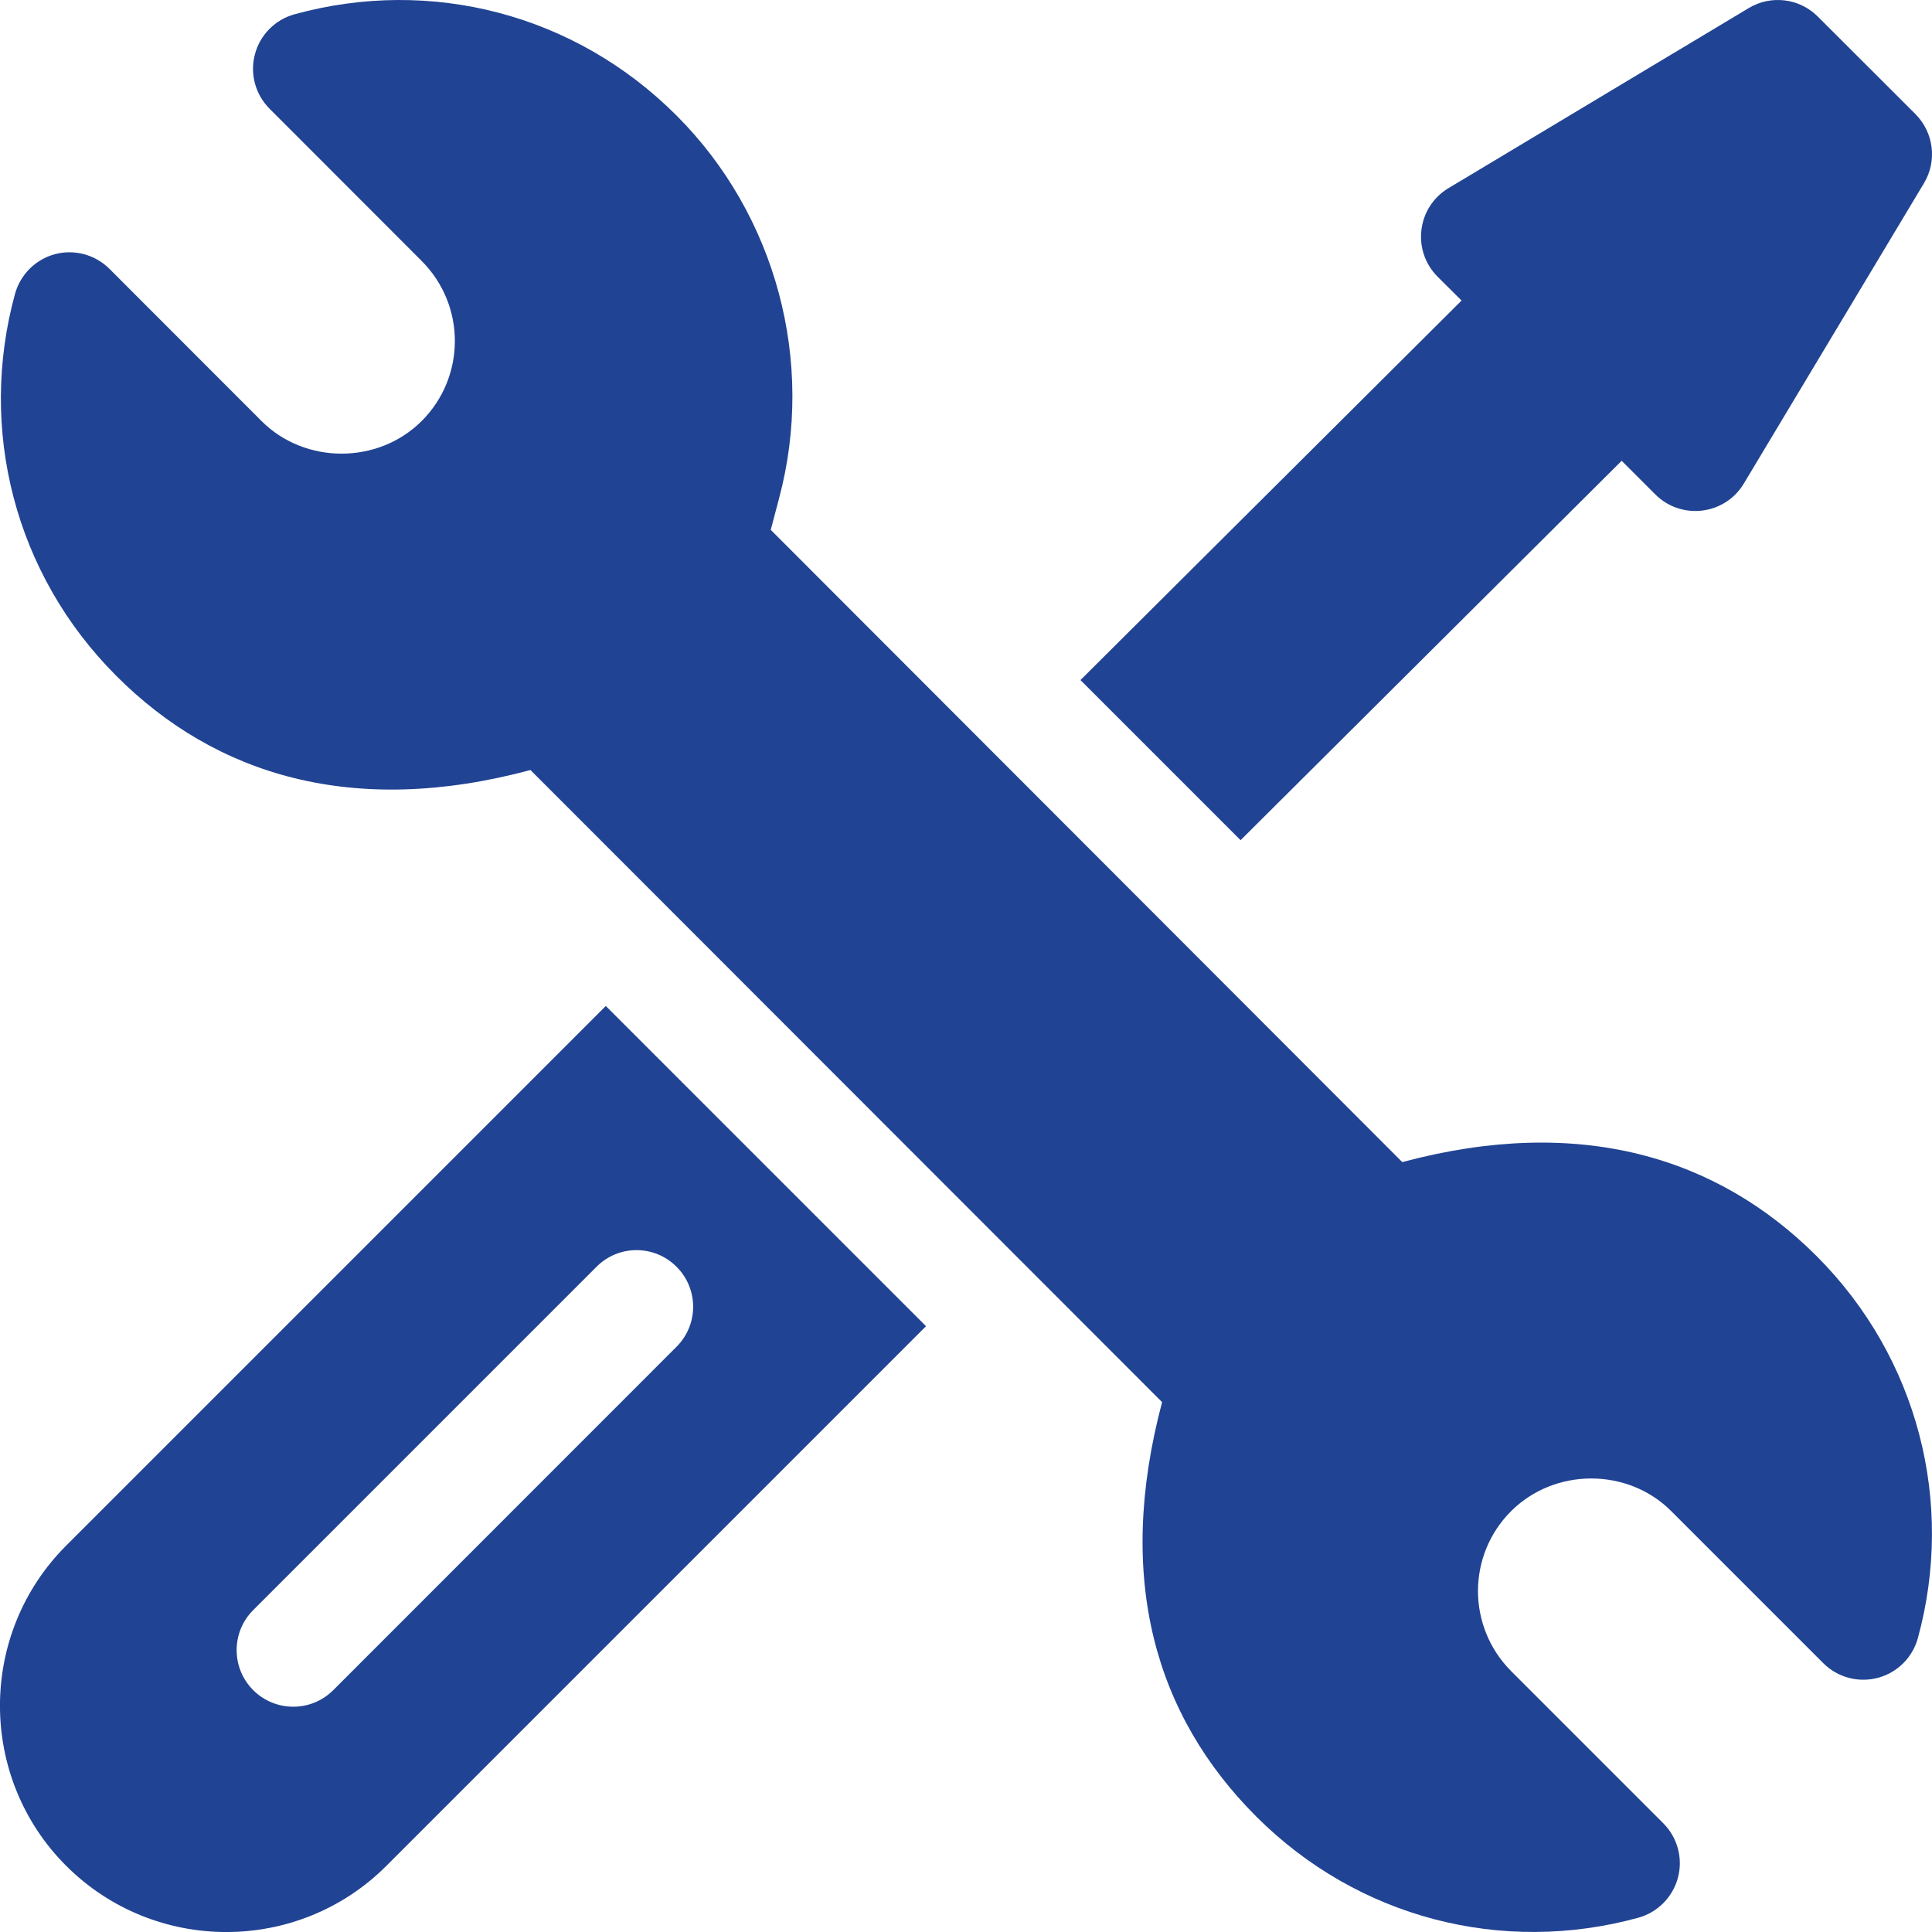 <?xml version="1.0" encoding="UTF-8"?>
<svg xmlns="http://www.w3.org/2000/svg" width="16" height="16" viewBox="0 0 16 16" fill="none">
  <path d="M15.045 10.403C14.222 9.58 13.08 9.231 11.613 9.624L6.383 4.388L6.452 4.127C6.753 2.997 6.428 1.782 5.603 0.957C4.763 0.116 3.569 -0.192 2.44 0.118C2.279 0.162 2.153 0.289 2.111 0.45C2.068 0.612 2.115 0.783 2.233 0.901L3.492 2.161C3.86 2.53 3.857 3.121 3.493 3.486C3.132 3.847 2.526 3.847 2.166 3.487L0.907 2.227C0.789 2.109 0.617 2.062 0.455 2.105C0.294 2.148 0.168 2.274 0.124 2.435C-0.182 3.552 0.119 4.753 0.963 5.597C1.785 6.421 2.926 6.771 4.393 6.377L9.624 11.612C9.234 13.079 9.57 14.21 10.404 15.044C11.245 15.885 12.44 16.191 13.567 15.882C13.728 15.838 13.853 15.711 13.896 15.55C13.939 15.388 13.892 15.217 13.774 15.099L12.515 13.84C12.147 13.47 12.15 12.879 12.514 12.515C12.879 12.151 13.484 12.157 13.84 12.514L15.1 13.774C15.218 13.892 15.39 13.938 15.552 13.895C15.713 13.852 15.839 13.727 15.883 13.566C16.189 12.449 15.888 11.247 15.045 10.403Z" fill="#214393"></path>
  <path d="M5.017 8.331L0.548 12.8C-0.183 13.531 -0.183 14.721 0.548 15.452C1.28 16.183 2.469 16.183 3.2 15.452L7.669 10.983L5.017 8.331ZM2.76 13.997C2.577 14.18 2.28 14.18 2.097 13.997C1.914 13.814 1.914 13.517 2.097 13.334L4.94 10.491C5.123 10.307 5.42 10.307 5.603 10.491C5.786 10.674 5.786 10.97 5.603 11.153L2.76 13.997Z" fill="#214393"></path>
  <path d="M15.863 0.945L15.054 0.137C14.902 -0.015 14.666 -0.044 14.482 0.067L11.996 1.558C11.734 1.715 11.69 2.076 11.906 2.292L12.104 2.489L8.948 5.632L10.274 6.958L13.43 3.816L13.708 4.094C13.924 4.31 14.285 4.266 14.442 4.004L15.933 1.518C16.044 1.334 16.015 1.098 15.863 0.945Z" fill="#214393"></path>
</svg>
